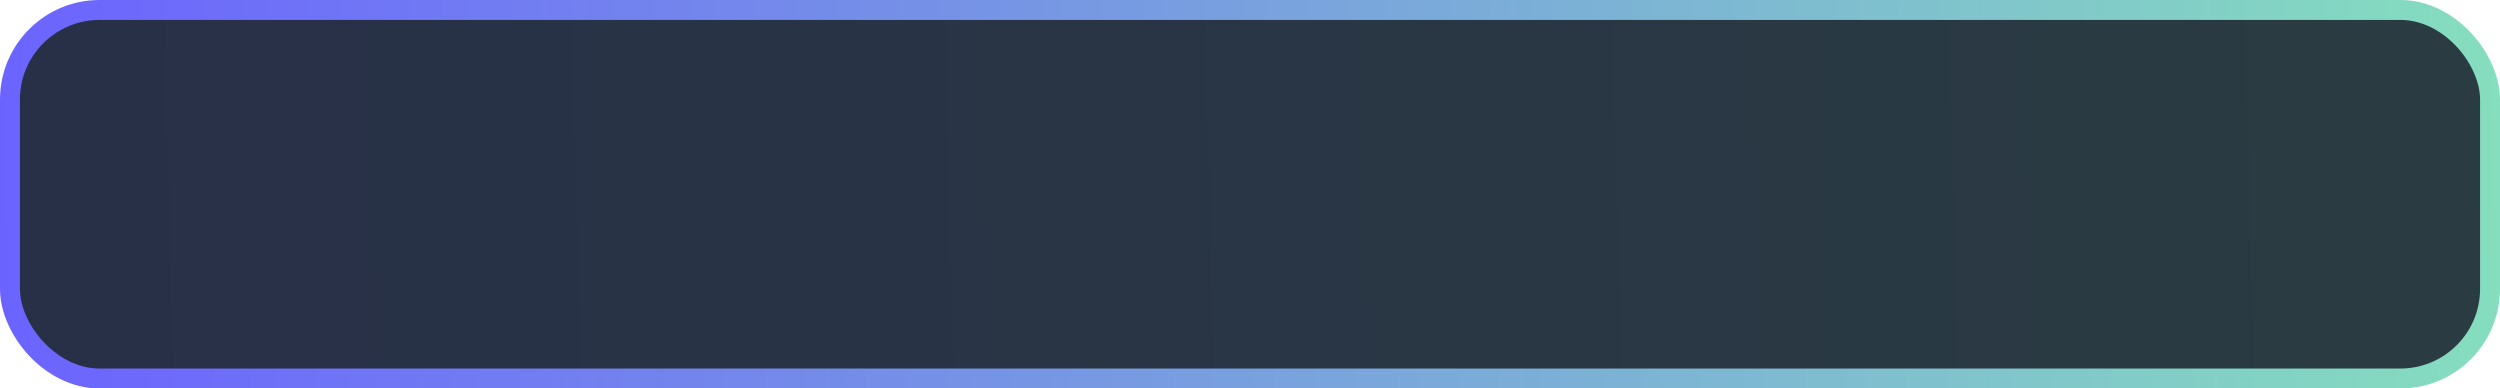 <?xml version="1.0" encoding="UTF-8"?> <svg xmlns="http://www.w3.org/2000/svg" width="251" height="39" viewBox="0 0 251 39" fill="none"> <rect x="1" y="1" width="249" height="37" rx="9" fill="url(#paint0_linear)"></rect> <rect x="1" y="1" width="249" height="37" rx="9" fill="#212B35" fill-opacity="0.9"></rect> <rect x="1" y="1" width="249" height="37" rx="9" stroke="url(#paint1_linear)" stroke-width="2"></rect> <defs> <linearGradient id="paint0_linear" x1="251" y1="0" x2="-0.774" y2="5.88" gradientUnits="userSpaceOnUse"> <stop stop-color="#85DEBE"></stop> <stop offset="1" stop-color="#6C63FF"></stop> </linearGradient> <linearGradient id="paint1_linear" x1="251" y1="0" x2="-0.774" y2="5.88" gradientUnits="userSpaceOnUse"> <stop stop-color="#85DEBE"></stop> <stop offset="1" stop-color="#6C63FF"></stop> </linearGradient> </defs> </svg> 